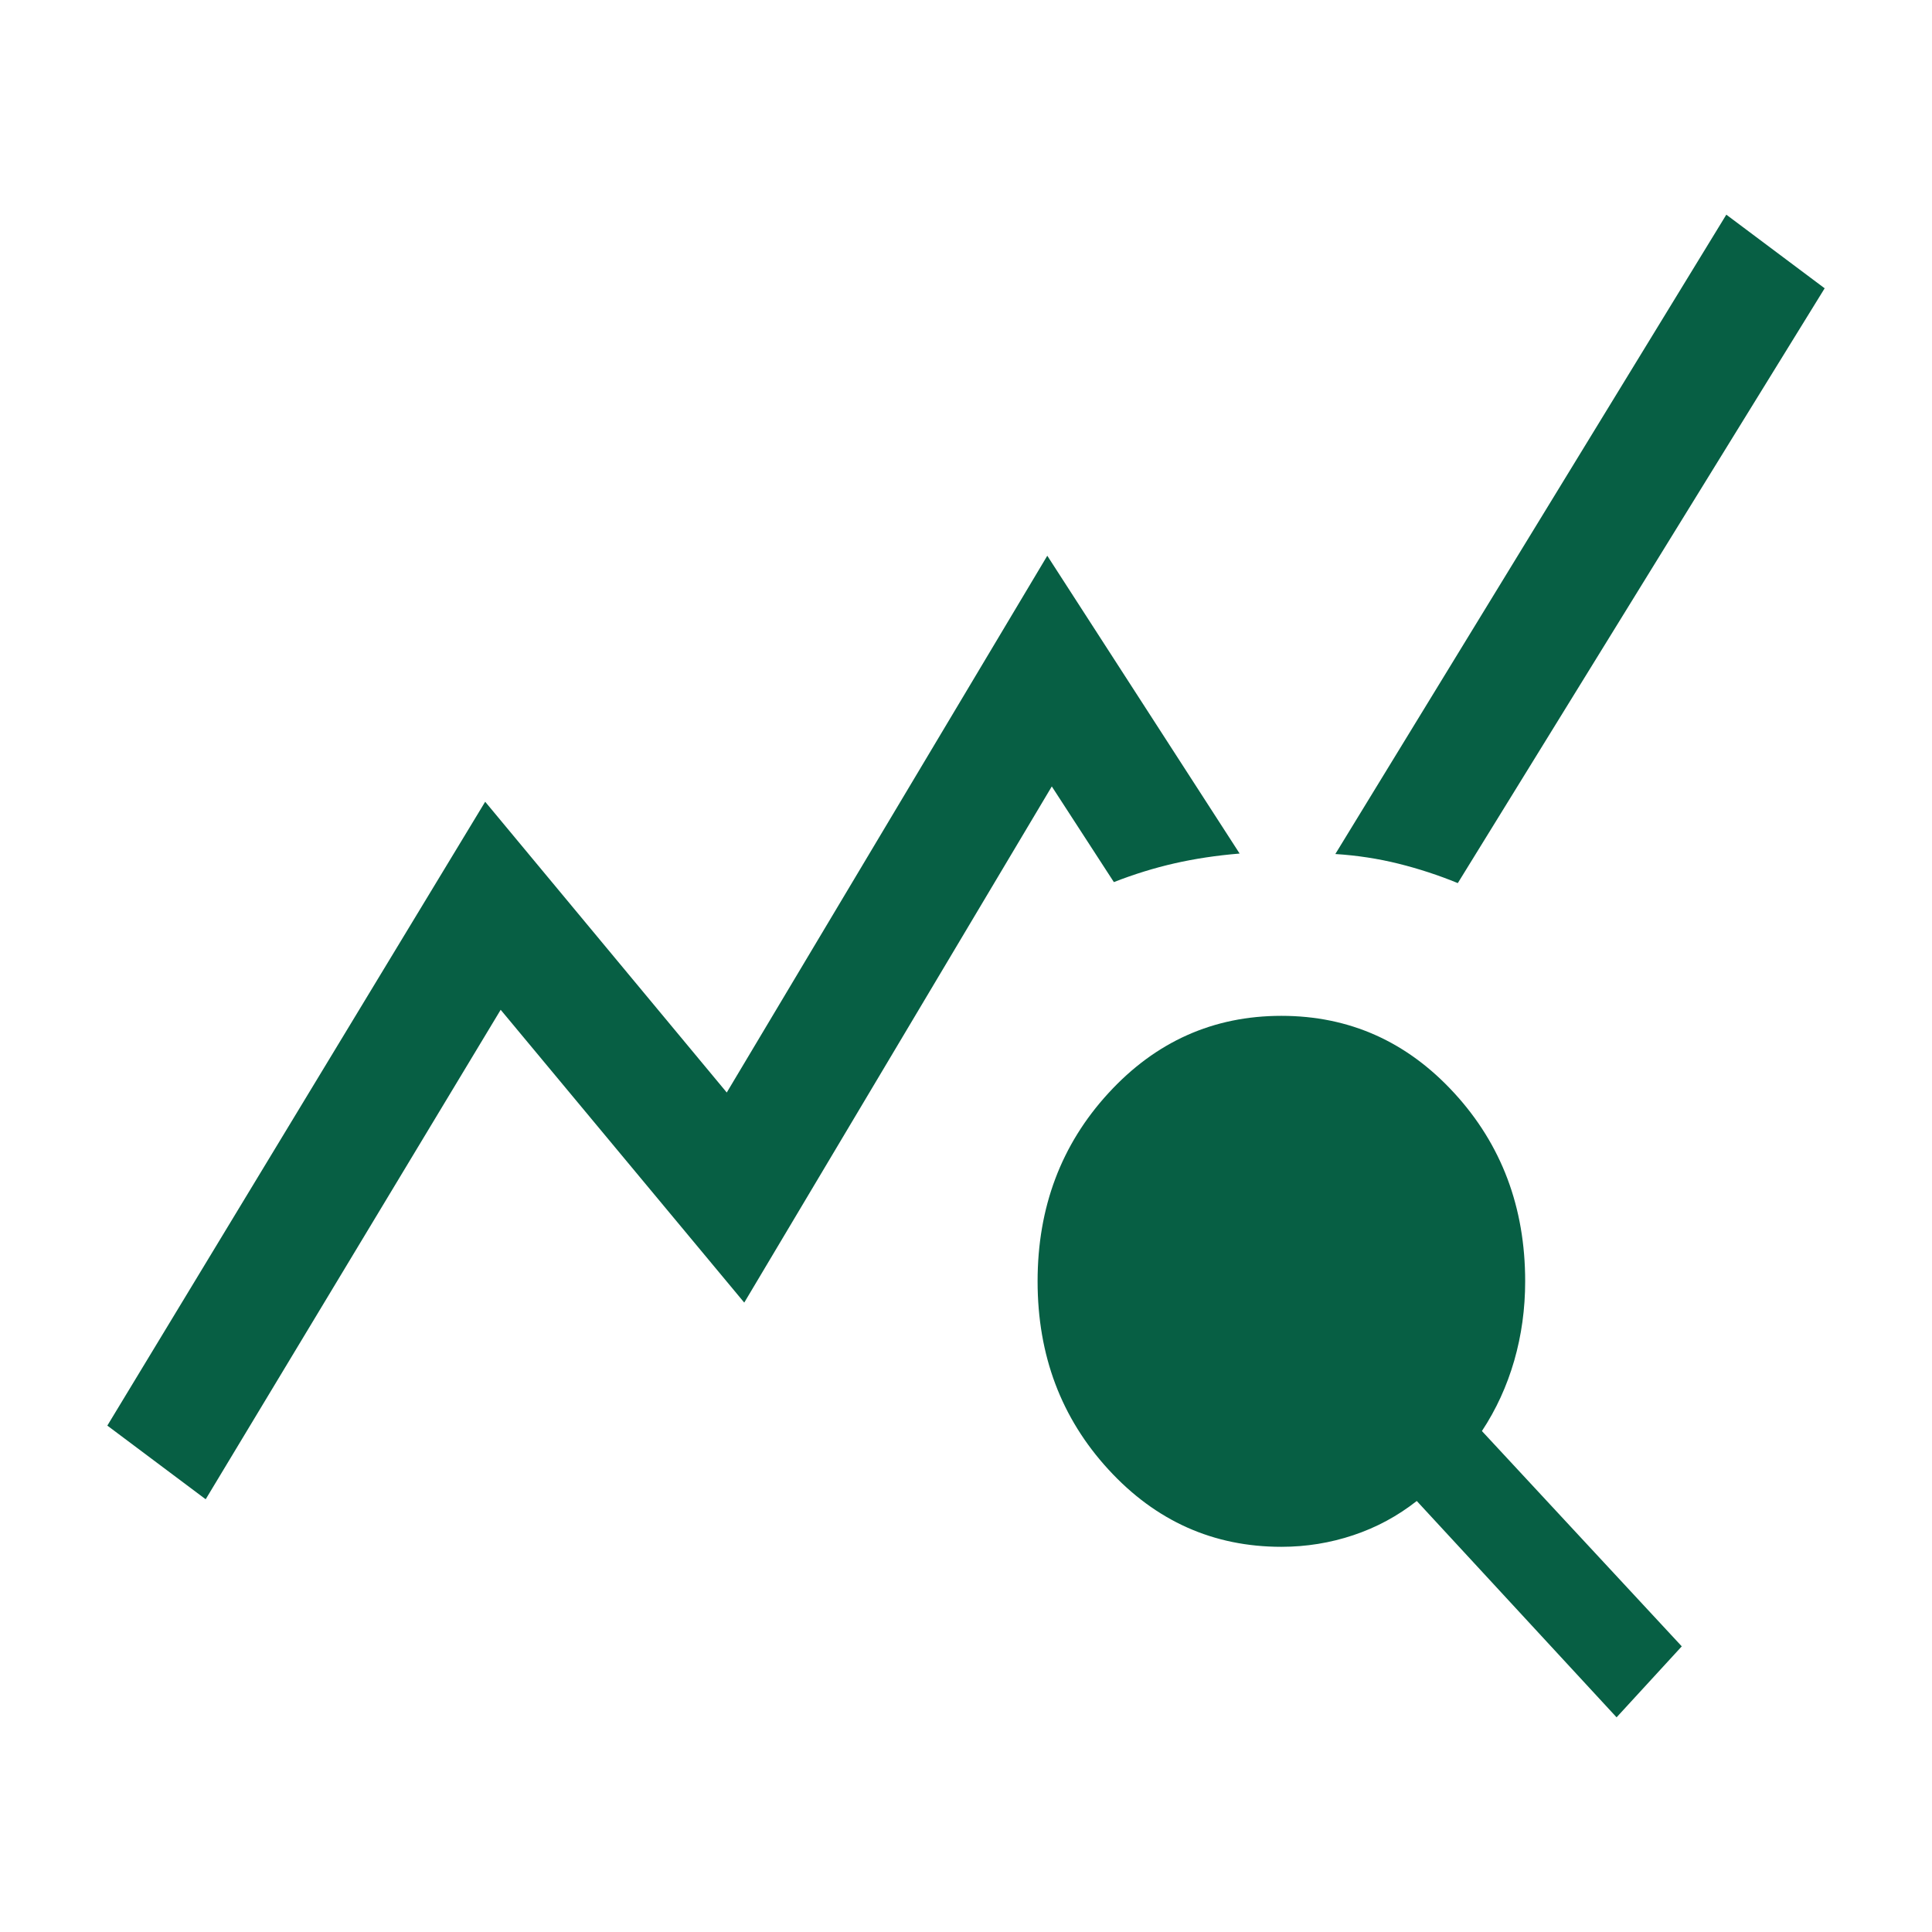 <svg width="54" height="54" viewBox="0 0 54 54" fill="none" xmlns="http://www.w3.org/2000/svg">
<path d="M5.749 41.905L3 39.846L13.561 22.409L20.313 30.536L29.272 15.533L34.648 23.857C34.002 23.91 33.395 24.002 32.828 24.131C32.261 24.26 31.696 24.435 31.133 24.655L29.398 21.981L20.802 36.408L13.994 28.224L5.749 41.905ZM40.746 24.683C40.207 24.462 39.653 24.281 39.087 24.14C38.52 23.999 37.931 23.909 37.323 23.87L48.251 6L51 8.058L40.746 24.683Z" fill="#075F44"/>
<path d="M39.599 41.953L45.184 48L47.006 46.016L41.42 39.998C41.818 39.396 42.118 38.74 42.323 38.031C42.527 37.321 42.629 36.581 42.629 35.813C42.629 33.744 41.968 31.99 40.647 30.551C39.326 29.112 37.715 28.393 35.815 28.393C33.915 28.393 32.304 29.112 30.983 30.551C29.661 31.99 29.001 33.744 29.001 35.813C29.001 37.882 29.661 39.636 30.983 41.075C32.304 42.514 33.915 43.234 35.815 43.234C36.509 43.234 37.18 43.125 37.826 42.909C38.473 42.693 39.064 42.374 39.599 41.953Z" fill="#075F44"/>
</svg>
